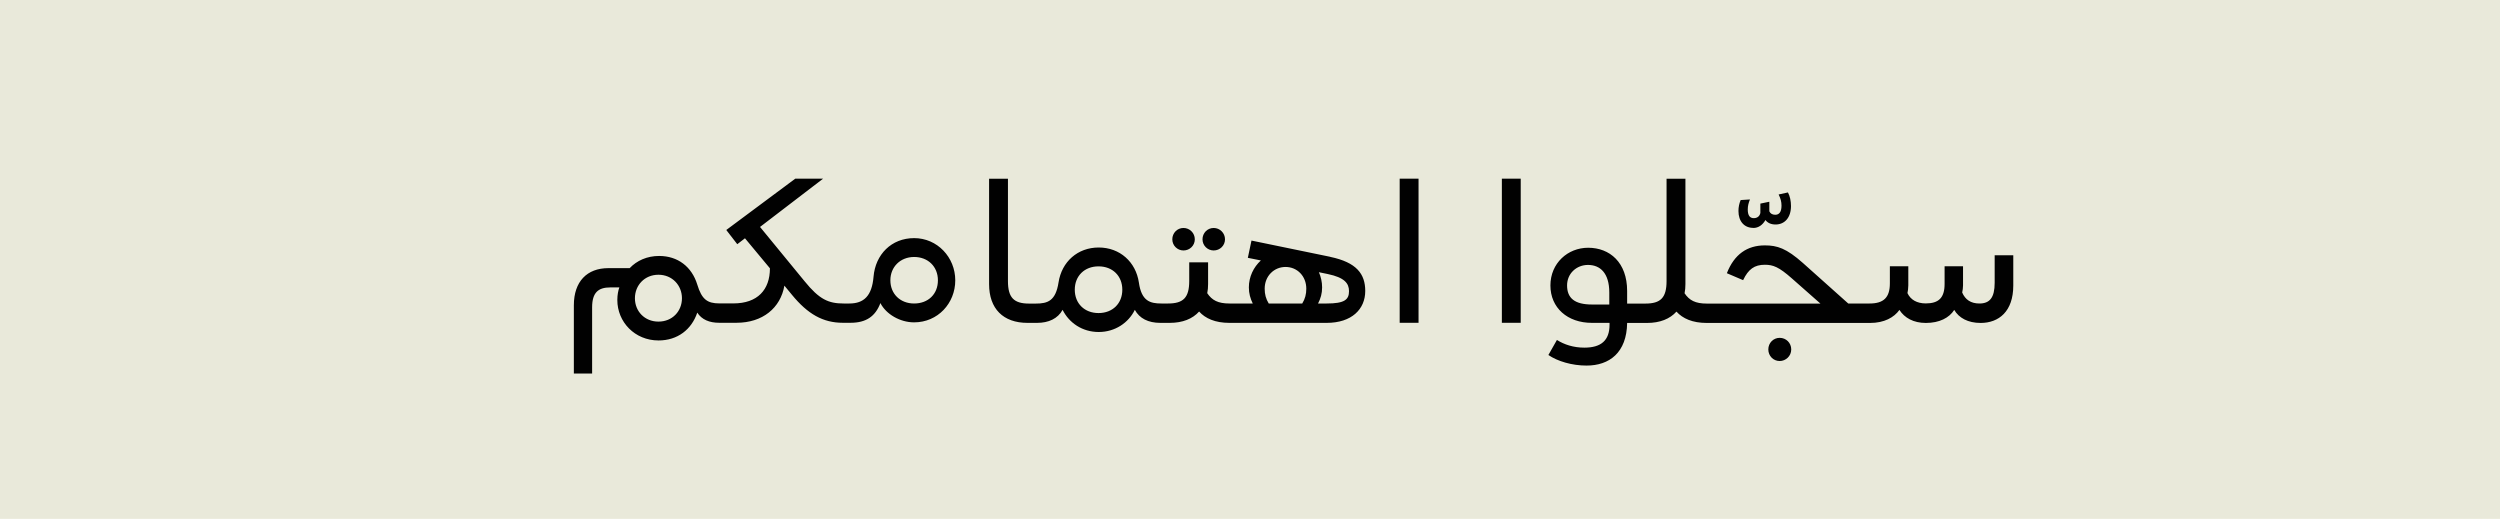 <?xml version="1.0" encoding="UTF-8"?>
<svg id="Layer_1" data-name="Layer 1" xmlns="http://www.w3.org/2000/svg" viewBox="0 0 295.55 61.34">
  <defs>
    <style>
      .cls-1 {
        fill: #010101;
      }

      .cls-1, .cls-2 {
        stroke-width: 0px;
      }

      .cls-2 {
        fill: #e9e9da;
      }
    </style>
  </defs>
  <rect class="cls-2" width="295.55" height="61.34"/>
  <path class="cls-1" d="M207.27,26.95c.6,0,1.1-.34,1.44-.94.26.34.65.53,1.2.53,1.08,0,1.82-.82,1.82-2.18,0-.58-.12-1.18-.36-1.61l-1.1.24c.24.5.34.86.34,1.32,0,.77-.29,1.08-.74,1.08-.34,0-.58-.14-.7-.41v-1.13l-1.06.22v1.1c-.07.36-.34.62-.77.62-.46,0-.72-.29-.72-1.03,0-.43.1-.79.26-1.18l-1.1.07c-.17.41-.26.82-.26,1.3,0,1.2.67,1.99,1.75,1.99ZM143.48,29.61c.74,0,1.34-.58,1.34-1.32s-.6-1.34-1.34-1.34-1.32.6-1.32,1.34.6,1.32,1.32,1.32ZM139.91,29.61c.74,0,1.34-.58,1.34-1.32s-.6-1.34-1.34-1.34-1.32.6-1.32,1.34.6,1.32,1.32,1.32ZM108.07,28.15c-2.69,0-4.58,1.94-4.8,4.56-.19,2.28-1.15,3.17-2.86,3.17h-.26s0,0,0,0c0,0,0,0,0,0h-.41c-1.8,0-2.88-.48-4.63-2.64l-5.26-6.41,7.46-5.71h-3.29l-8.16,6.07,1.3,1.68.91-.7,2.95,3.55c0,2.54-1.46,4.15-4.32,4.15h-1.27s0,0,0,0c0,0,0,0,0,0h-.38c-1.44,0-2.09-.48-2.62-2.23-.65-2.11-2.3-3.38-4.51-3.38-1.42,0-2.64.55-3.48,1.44h-2.52c-2.52,0-4.08,1.58-4.08,4.39v8.07h2.16v-7.83c0-1.75.74-2.35,2.14-2.35h1.08c-.14.38-.24.89-.24,1.49,0,2.59,2.06,4.78,4.87,4.78,2.26,0,3.91-1.3,4.58-3.29.53.82,1.42,1.2,2.59,1.2h.41s0,0,0,0c0,0,0,0,0,0h1.63c3.1,0,5.21-1.75,5.67-4.39l.89,1.08c1.87,2.28,3.67,3.31,6.02,3.31h.5s0,0,0,0c0,0,0,0,0,0h.41c1.82,0,2.93-.74,3.53-2.33.67,1.32,2.33,2.28,3.98,2.28,2.81,0,4.87-2.26,4.87-4.97s-2.11-4.99-4.87-4.99ZM77.84,38.02c-1.63,0-2.78-1.22-2.78-2.76s1.15-2.78,2.78-2.78,2.78,1.25,2.78,2.78-1.13,2.76-2.78,2.76ZM108.07,35.88c-1.66,0-2.81-1.15-2.81-2.74s1.18-2.76,2.81-2.76,2.81,1.13,2.81,2.76-1.15,2.74-2.81,2.74ZM235.81,30.17v3.26c0,1.78-.6,2.45-1.8,2.45-1.03,0-1.68-.46-2.04-1.3.05-.17.1-.6.1-.84v-2.26h-2.18v2.09c0,1.66-.72,2.3-2.23,2.3-1.03,0-1.8-.43-2.16-1.22.05-.22.1-.6.1-.91v-2.26h-2.18v2.02c0,1.68-.74,2.38-2.4,2.38h-.72s0,0,0,0c0,0,0,0,0,0h-1.8l-5.35-4.78c-1.97-1.75-3.05-2.09-4.51-2.09-2.09,0-3.62,1.06-4.49,3.29l1.92.82c.62-1.3,1.34-1.82,2.57-1.82.98,0,1.66.26,3.19,1.61l3.38,2.98h-13.08s0,0,0,0c0,0,0,0,0,0h-.36c-1.34,0-2.06-.38-2.62-1.22.07-.34.1-.7.1-1.08v-12.46h-2.23v12.1c0,1.97-.7,2.66-2.5,2.66h-.41s0,0,0,0c0,0,0,0,0,0h-1.75v-1.49c0-3.38-2.06-5.11-4.61-5.11-2.4,0-4.46,1.82-4.46,4.46s2.02,4.42,4.9,4.42h2.09v.22c0,1.87-1.01,2.71-2.98,2.71-1.27,0-2.38-.36-3.24-.91l-1.01,1.78c1.08.74,2.78,1.25,4.51,1.25,2.71,0,4.75-1.54,4.8-5.04h1.75s0,0,0,0c0,0,0,0,0,0h.6c1.54,0,2.71-.48,3.48-1.34.74.82,1.9,1.34,3.58,1.34h.36s0,0,0,0c0,0,0,0,0,0h18.17s0,0,0,0c0,0,0,0,0,0h.79c1.66,0,2.83-.65,3.46-1.54.6.94,1.66,1.54,3.12,1.54,1.61,0,2.76-.6,3.36-1.54.55.94,1.61,1.54,3.12,1.54,2.16,0,3.86-1.37,3.86-4.42v-3.58h-2.18ZM190.25,36h-2.04c-2.04,0-2.95-.74-2.95-2.26,0-1.42,1.13-2.42,2.47-2.42,1.44,0,2.52.96,2.52,3.26v1.42ZM210.39,39.94c-.74,0-1.34.6-1.34,1.37s.6,1.37,1.34,1.37,1.37-.6,1.37-1.37-.6-1.37-1.37-1.37ZM165.47,38.16h2.23v-17.04h-2.23v17.04ZM177.55,38.16h2.23v-17.04h-2.23v17.04ZM157.26,30.36l-9.31-1.92-.43,2.04,1.54.31c-.86.79-1.42,1.92-1.42,3.19,0,.7.17,1.3.46,1.9h-2.4s0,0,0,0c0,0,0,0,0,0h-.36c-1.34,0-2.06-.38-2.62-1.22.07-.34.1-.7.1-1.08v-2.57h-2.23v2.21c0,1.97-.7,2.66-2.5,2.66h-.41s0,0,0,0c0,0,0,0,0,0h-.38c-1.34,0-2.35-.29-2.66-2.47-.36-2.45-2.26-4.15-4.75-4.15s-4.37,1.68-4.75,4.13c-.34,2.18-1.27,2.5-2.69,2.5h-.38s0,0,0,0c0,0,0,0,0,0h-.41c-1.8,0-2.5-.7-2.5-2.66v-12.1h-2.23v12.46c0,2.9,1.66,4.58,4.54,4.58h.6s0,0,0,0c0,0,0,0,0,0h.53c1.37,0,2.45-.5,3.02-1.54.77,1.54,2.33,2.62,4.27,2.62s3.53-1.1,4.27-2.62c.55,1.01,1.58,1.54,3.02,1.54h.5s0,0,0,0c0,0,0,0,0,0h.6c1.54,0,2.71-.48,3.48-1.34.74.82,1.9,1.34,3.58,1.34h.36s0,0,0,0c0,0,0,0,0,0h11.14c2.95,0,4.56-1.61,4.56-3.77,0-2.02-1.03-3.38-4.13-4.03ZM129.87,37.01c-1.66,0-2.81-1.13-2.81-2.76s1.15-2.76,2.81-2.76,2.81,1.13,2.81,2.76-1.15,2.76-2.81,2.76ZM153.95,35.88h-3.96c-.34-.55-.48-1.1-.48-1.75,0-1.49,1.1-2.57,2.47-2.57s2.45,1.08,2.45,2.57c0,.65-.14,1.2-.48,1.75ZM156.83,35.88h-1.01c.31-.6.48-1.18.48-1.9,0-.65-.14-1.25-.38-1.8l1.06.22c1.97.41,2.5,1.1,2.5,2.02,0,1.01-.53,1.46-2.64,1.46Z"/>
</svg>